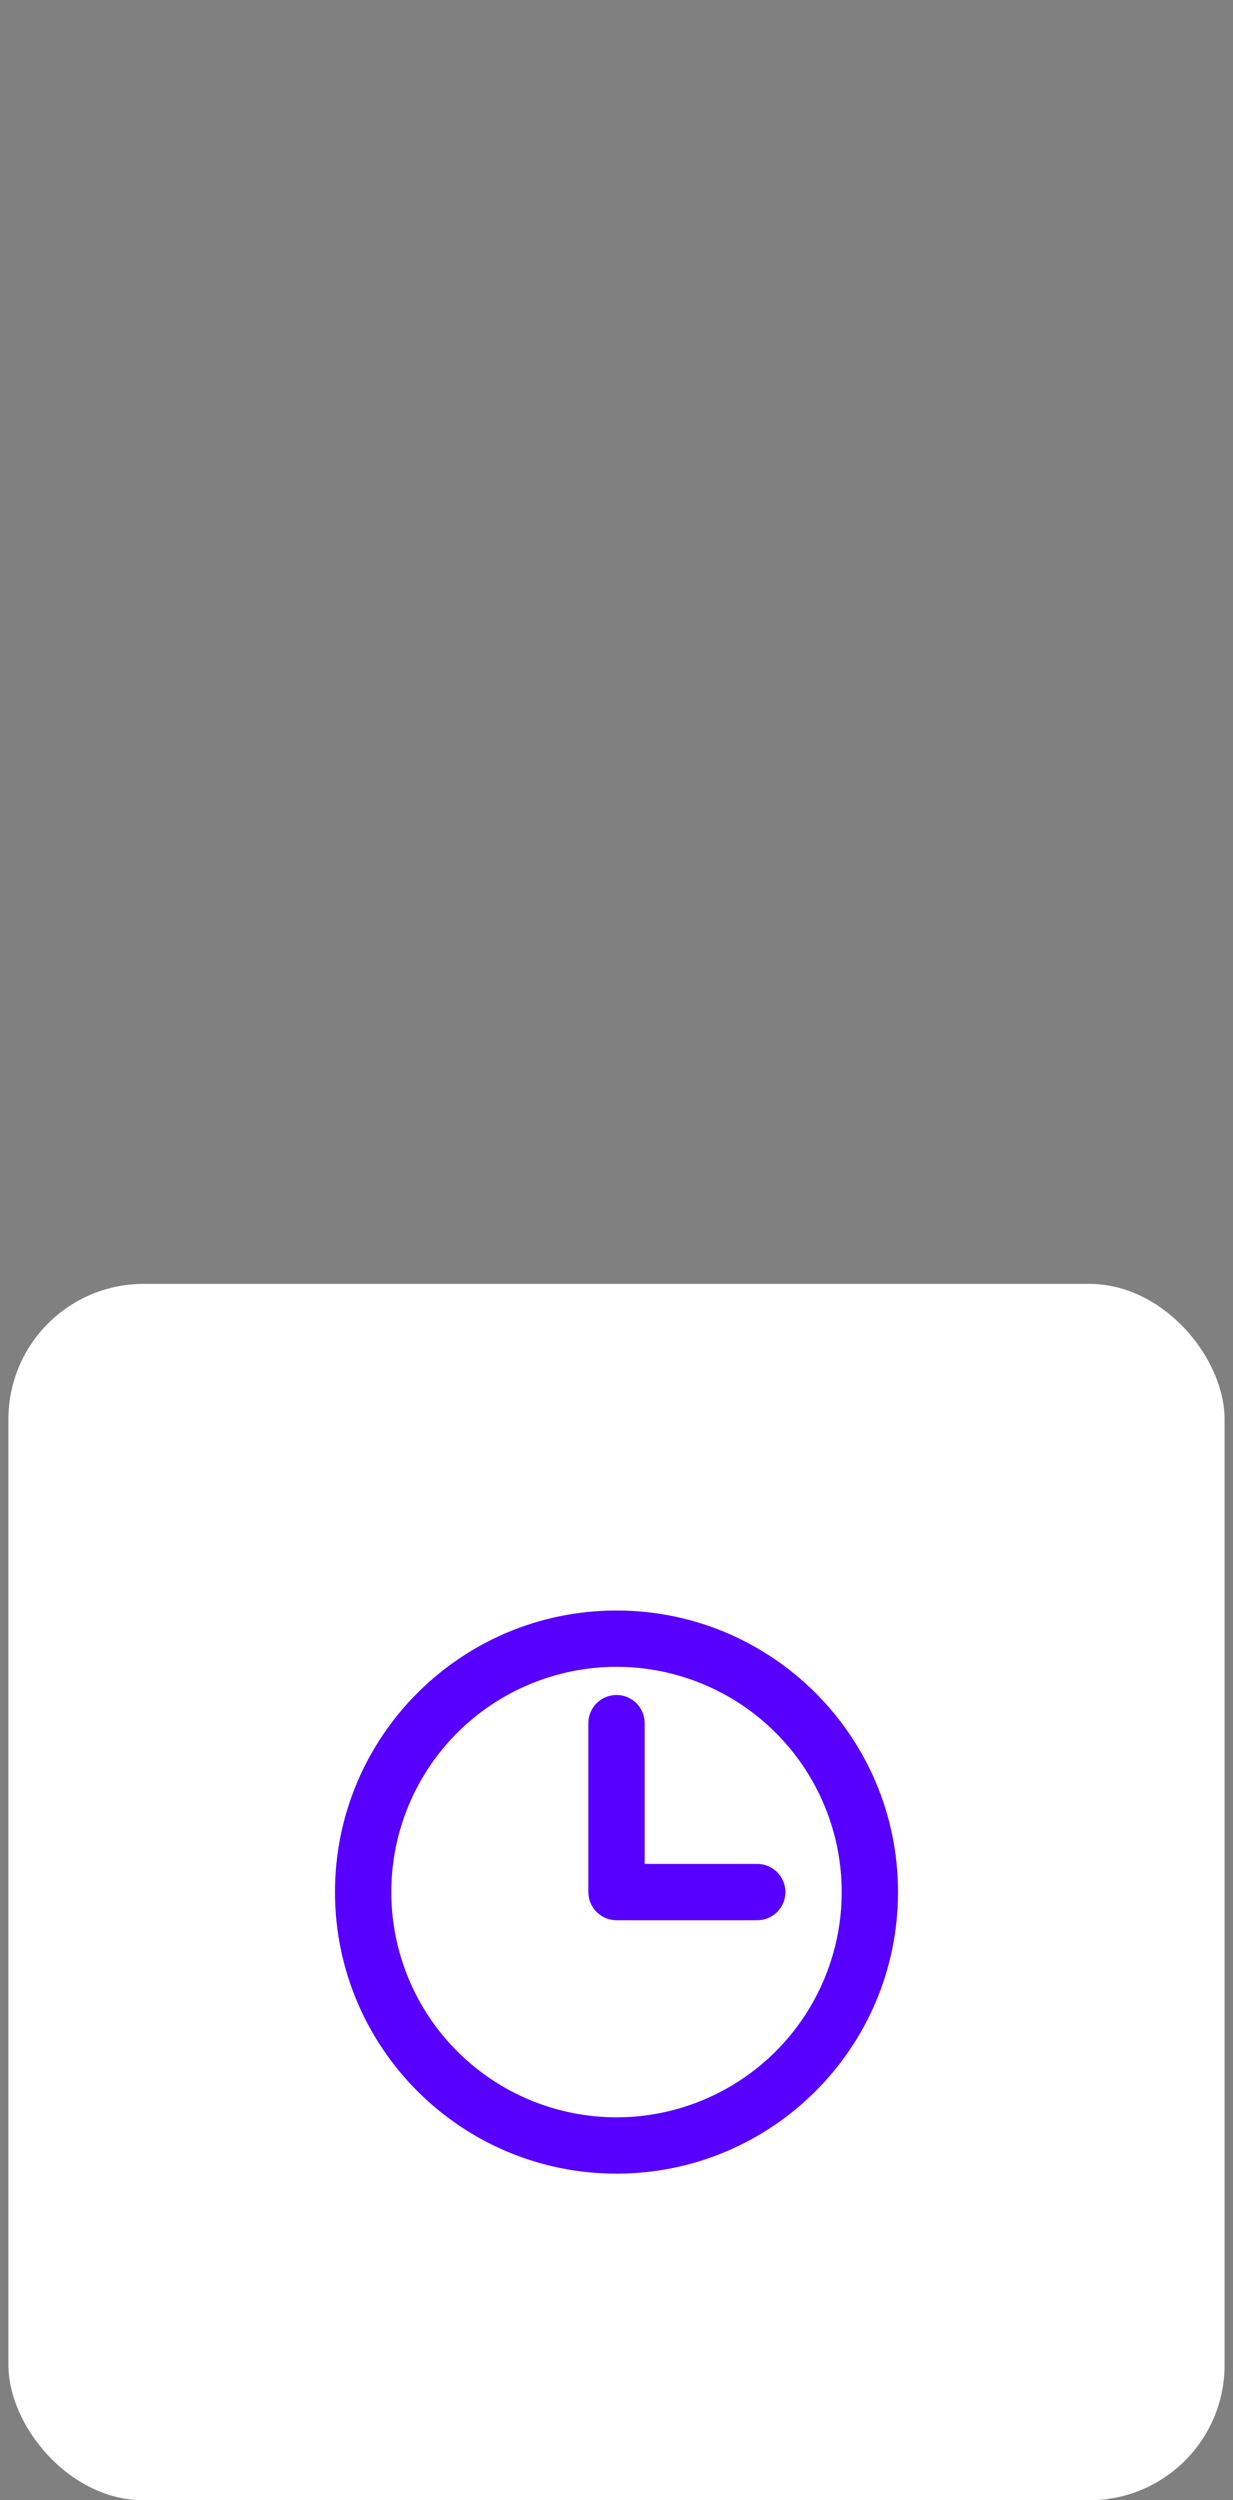 <svg width="73" height="148" viewBox="0 0 73 148" fill="none" xmlns="http://www.w3.org/2000/svg">
<rect x="0" y="0" width="73" height="148" fill="#808080" stroke="none"/>
<rect x="0.5" y="76" width="72" height="72" rx="8" fill="white"/>
<g clip-path="url(#clip0_100_179)">
<path d="M38.167 110.333H44.833C45.275 110.333 45.699 110.509 46.012 110.821C46.324 111.134 46.5 111.558 46.5 112C46.5 112.442 46.324 112.866 46.012 113.178C45.699 113.491 45.275 113.667 44.833 113.667H36.5C36.058 113.667 35.634 113.491 35.321 113.178C35.009 112.866 34.833 112.442 34.833 112V102C34.833 101.558 35.009 101.134 35.321 100.821C35.634 100.509 36.058 100.333 36.5 100.333C36.942 100.333 37.366 100.509 37.678 100.821C37.991 101.134 38.167 101.558 38.167 102V110.333ZM36.5 128.667C27.295 128.667 19.833 121.205 19.833 112C19.833 102.795 27.295 95.333 36.5 95.333C45.705 95.333 53.167 102.795 53.167 112C53.167 121.205 45.705 128.667 36.5 128.667ZM36.5 125.333C40.036 125.333 43.428 123.928 45.928 121.428C48.428 118.928 49.833 115.536 49.833 112C49.833 108.464 48.428 105.072 45.928 102.572C43.428 100.071 40.036 98.667 36.5 98.667C32.964 98.667 29.572 100.071 27.072 102.572C24.571 105.072 23.167 108.464 23.167 112C23.167 115.536 24.571 118.928 27.072 121.428C29.572 123.928 32.964 125.333 36.5 125.333Z" fill="#5700FF"/>
</g>
<defs>
<clipPath id="clip0_100_179">
<rect width="40" height="40" fill="white" transform="translate(16.5 92)"/>
</clipPath>
</defs>
</svg>
